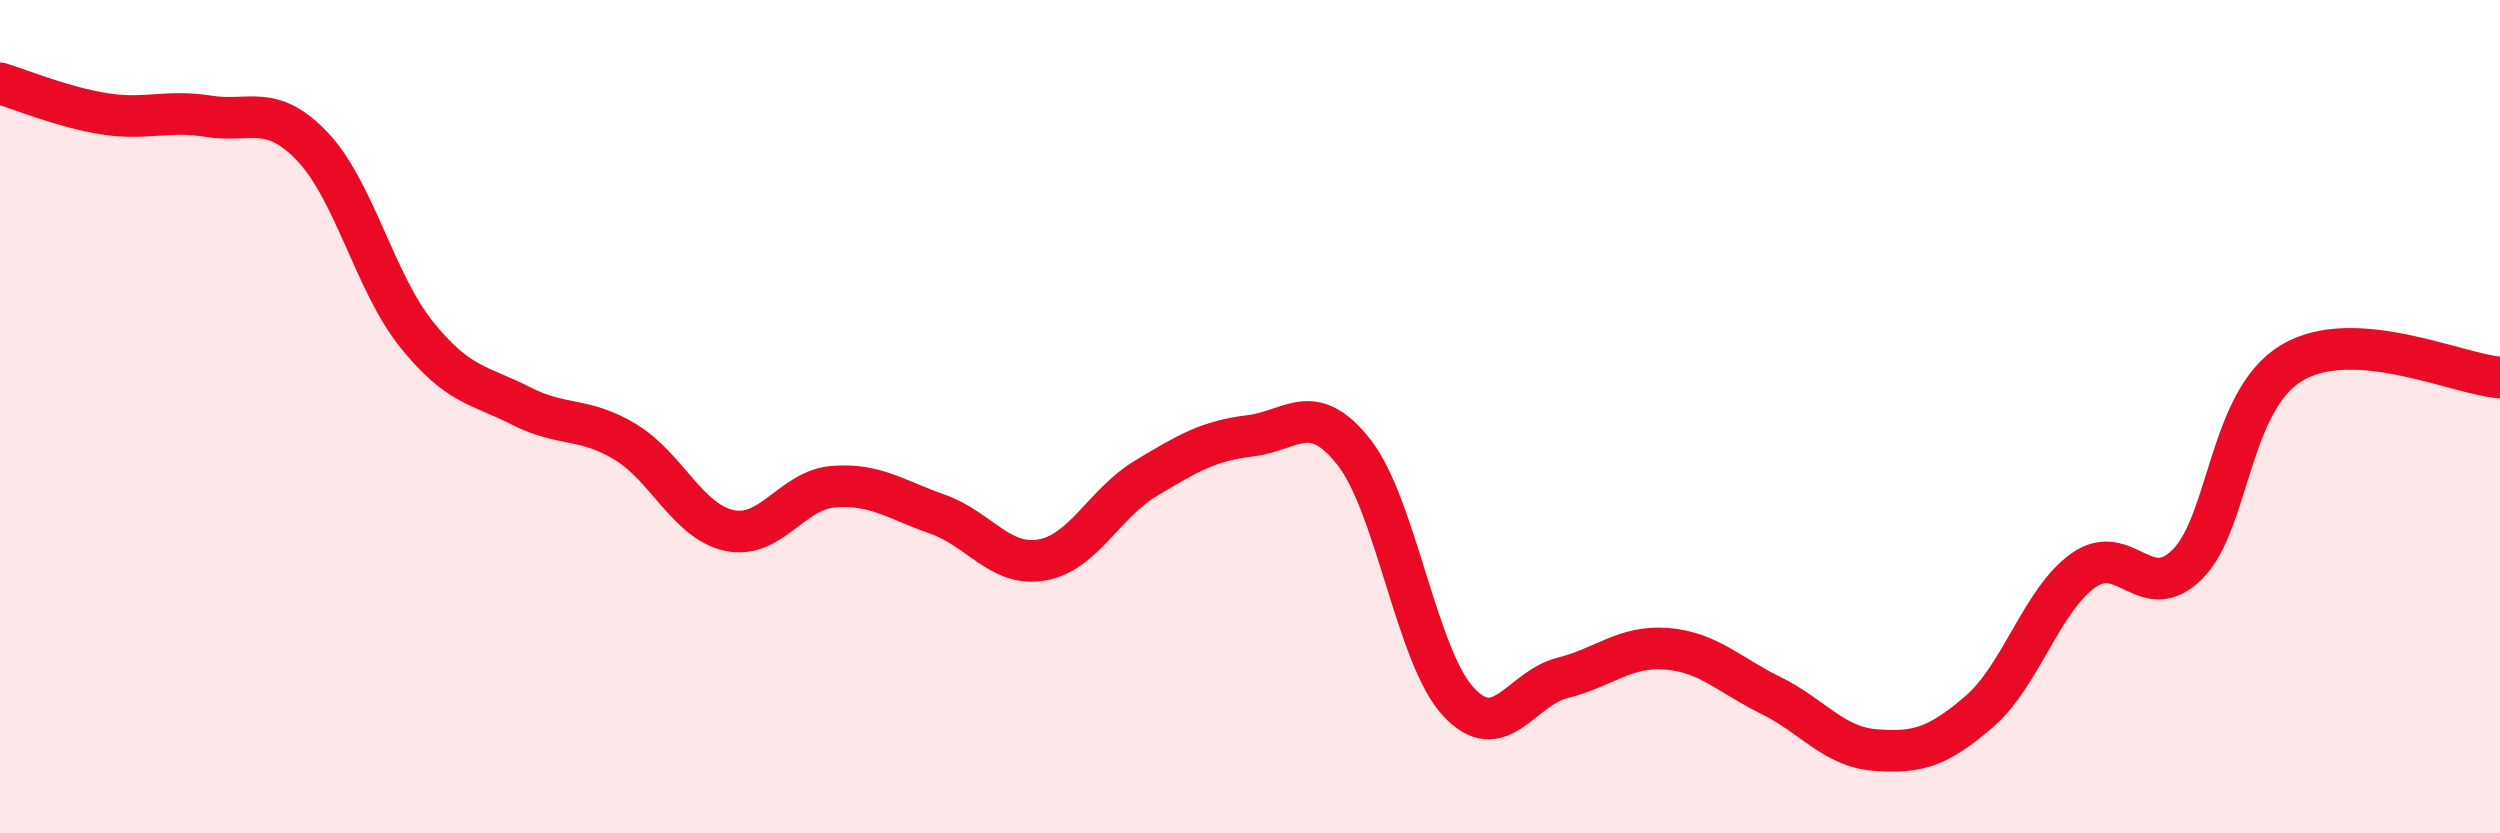 
    <svg width="60" height="20" viewBox="0 0 60 20" xmlns="http://www.w3.org/2000/svg">
      <path
        d="M 0,2 C 0.5,2.15 1.5,2.57 2.5,2.73 C 3.5,2.89 4,2.63 5,2.79 C 6,2.95 6.5,2.47 7.5,3.52 C 8.5,4.57 9,6.79 10,8.03 C 11,9.27 11.5,9.23 12.5,9.74 C 13.5,10.25 14,10 15,10.6 C 16,11.2 16.5,12.51 17.5,12.73 C 18.5,12.95 19,11.76 20,11.68 C 21,11.6 21.5,11.99 22.5,12.34 C 23.5,12.69 24,13.61 25,13.44 C 26,13.27 26.5,12.08 27.5,11.48 C 28.5,10.88 29,10.58 30,10.46 C 31,10.34 31.5,9.58 32.5,10.86 C 33.5,12.14 34,15.76 35,16.84 C 36,17.92 36.5,16.52 37.5,16.27 C 38.5,16.02 39,15.49 40,15.57 C 41,15.65 41.5,16.2 42.5,16.69 C 43.5,17.18 44,17.92 45,18 C 46,18.08 46.5,17.94 47.5,17.08 C 48.5,16.22 49,14.4 50,13.69 C 51,12.98 51.5,14.54 52.5,13.54 C 53.5,12.54 53.5,9.61 55,8.71 C 56.5,7.81 59,8.99 60,9.06L60 20L0 20Z"
        fill="#EB0A25"
        opacity="0.1"
        stroke-linecap="round"
        stroke-linejoin="round"
      />
      <path
        d="M 0,2 C 0.5,2.15 1.5,2.57 2.5,2.73 C 3.5,2.89 4,2.63 5,2.79 C 6,2.95 6.5,2.47 7.5,3.52 C 8.5,4.57 9,6.79 10,8.03 C 11,9.27 11.5,9.23 12.5,9.74 C 13.5,10.25 14,10 15,10.6 C 16,11.2 16.5,12.51 17.5,12.73 C 18.5,12.95 19,11.76 20,11.68 C 21,11.6 21.5,11.99 22.5,12.34 C 23.5,12.69 24,13.61 25,13.44 C 26,13.27 26.5,12.08 27.5,11.48 C 28.5,10.88 29,10.58 30,10.46 C 31,10.34 31.5,9.58 32.5,10.86 C 33.5,12.14 34,15.76 35,16.84 C 36,17.92 36.5,16.52 37.5,16.27 C 38.5,16.02 39,15.49 40,15.57 C 41,15.65 41.5,16.2 42.5,16.69 C 43.5,17.18 44,17.92 45,18 C 46,18.08 46.5,17.94 47.5,17.08 C 48.5,16.22 49,14.4 50,13.69 C 51,12.98 51.5,14.54 52.5,13.54 C 53.5,12.54 53.5,9.61 55,8.71 C 56.5,7.81 59,8.99 60,9.06"
        stroke="#EB0A25"
        stroke-width="1"
        fill="none"
        stroke-linecap="round"
        stroke-linejoin="round"
      />
    </svg>
  